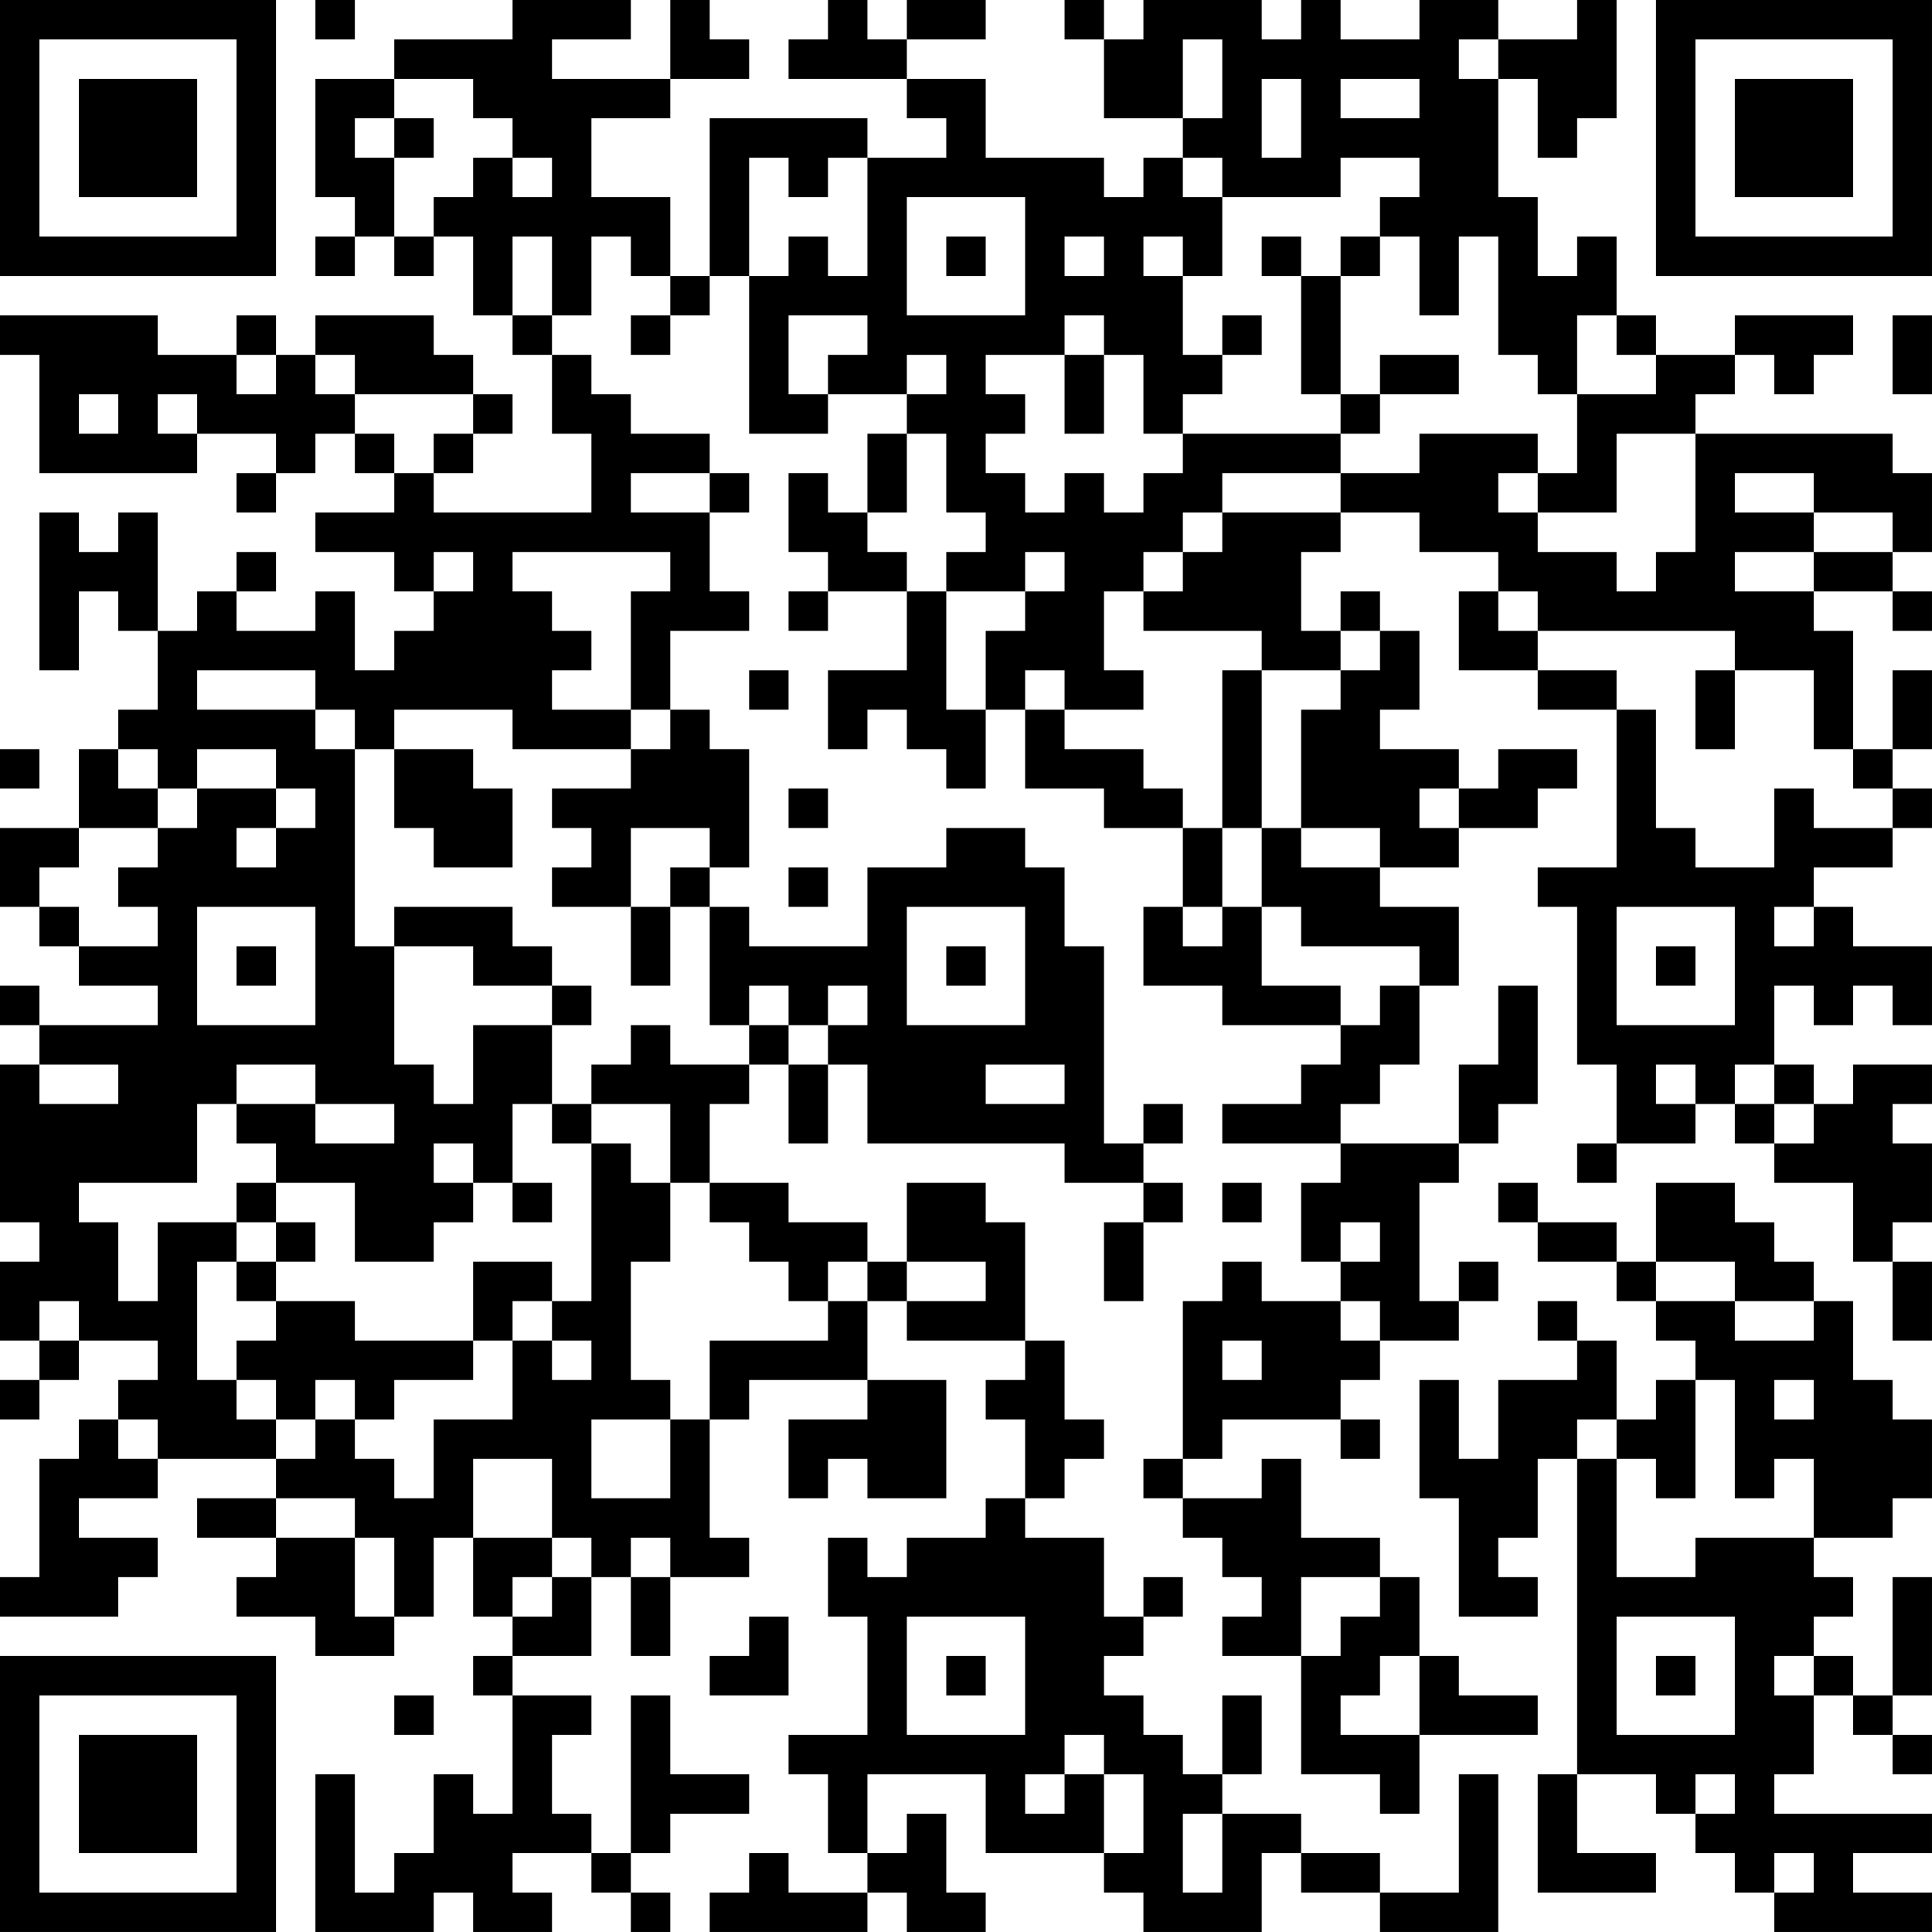 <?xml version="1.0" encoding="UTF-8"?>
<svg xmlns="http://www.w3.org/2000/svg" version="1.1" width="250" height="250" viewBox="0 0 250 250"><rect x="0" y="0" width="250" height="250" fill="#ffffff"/><g transform="scale(5.102)"><g transform="translate(0,0)"><path fill-rule="evenodd" d="M8 0L8 1L9 1L9 0ZM13 0L13 1L10 1L10 2L8 2L8 5L9 5L9 6L8 6L8 7L9 7L9 6L10 6L10 7L11 7L11 6L12 6L12 8L13 8L13 9L14 9L14 11L15 11L15 13L11 13L11 12L12 12L12 11L13 11L13 10L12 10L12 9L11 9L11 8L8 8L8 9L7 9L7 8L6 8L6 9L4 9L4 8L0 8L0 9L1 9L1 12L5 12L5 11L7 11L7 12L6 12L6 13L7 13L7 12L8 12L8 11L9 11L9 12L10 12L10 13L8 13L8 14L10 14L10 15L11 15L11 16L10 16L10 17L9 17L9 15L8 15L8 16L6 16L6 15L7 15L7 14L6 14L6 15L5 15L5 16L4 16L4 13L3 13L3 14L2 14L2 13L1 13L1 17L2 17L2 15L3 15L3 16L4 16L4 18L3 18L3 19L2 19L2 21L0 21L0 23L1 23L1 24L2 24L2 25L4 25L4 26L1 26L1 25L0 25L0 26L1 26L1 27L0 27L0 31L1 31L1 32L0 32L0 34L1 34L1 35L0 35L0 36L1 36L1 35L2 35L2 34L4 34L4 35L3 35L3 36L2 36L2 37L1 37L1 40L0 40L0 41L3 41L3 40L4 40L4 39L2 39L2 38L4 38L4 37L7 37L7 38L5 38L5 39L7 39L7 40L6 40L6 41L8 41L8 42L10 42L10 41L11 41L11 39L12 39L12 41L13 41L13 42L12 42L12 43L13 43L13 46L12 46L12 45L11 45L11 47L10 47L10 48L9 48L9 45L8 45L8 49L11 49L11 48L12 48L12 49L14 49L14 48L13 48L13 47L15 47L15 48L16 48L16 49L17 49L17 48L16 48L16 47L17 47L17 46L19 46L19 45L17 45L17 43L16 43L16 47L15 47L15 46L14 46L14 44L15 44L15 43L13 43L13 42L15 42L15 40L16 40L16 42L17 42L17 40L19 40L19 39L18 39L18 36L19 36L19 35L22 35L22 36L20 36L20 38L21 38L21 37L22 37L22 38L24 38L24 35L22 35L22 33L23 33L23 34L26 34L26 35L25 35L25 36L26 36L26 38L25 38L25 39L23 39L23 40L22 40L22 39L21 39L21 41L22 41L22 44L20 44L20 45L21 45L21 47L22 47L22 48L20 48L20 47L19 47L19 48L18 48L18 49L22 49L22 48L23 48L23 49L25 49L25 48L24 48L24 46L23 46L23 47L22 47L22 45L25 45L25 47L28 47L28 48L29 48L29 49L32 49L32 47L33 47L33 48L35 48L35 49L38 49L38 45L37 45L37 48L35 48L35 47L33 47L33 46L31 46L31 45L32 45L32 43L31 43L31 45L30 45L30 44L29 44L29 43L28 43L28 42L29 42L29 41L30 41L30 40L29 40L29 41L28 41L28 39L26 39L26 38L27 38L27 37L28 37L28 36L27 36L27 34L26 34L26 31L25 31L25 30L23 30L23 32L22 32L22 31L20 31L20 30L18 30L18 28L19 28L19 27L20 27L20 29L21 29L21 27L22 27L22 29L27 29L27 30L29 30L29 31L28 31L28 33L29 33L29 31L30 31L30 30L29 30L29 29L30 29L30 28L29 28L29 29L28 29L28 24L27 24L27 22L26 22L26 21L24 21L24 22L22 22L22 24L19 24L19 23L18 23L18 22L19 22L19 19L18 19L18 18L17 18L17 16L19 16L19 15L18 15L18 13L19 13L19 12L18 12L18 11L16 11L16 10L15 10L15 9L14 9L14 8L15 8L15 6L16 6L16 7L17 7L17 8L16 8L16 9L17 9L17 8L18 8L18 7L19 7L19 11L21 11L21 10L23 10L23 11L22 11L22 13L21 13L21 12L20 12L20 14L21 14L21 15L20 15L20 16L21 16L21 15L23 15L23 17L21 17L21 19L22 19L22 18L23 18L23 19L24 19L24 20L25 20L25 18L26 18L26 20L28 20L28 21L30 21L30 23L29 23L29 25L31 25L31 26L34 26L34 27L33 27L33 28L31 28L31 29L34 29L34 30L33 30L33 32L34 32L34 33L32 33L32 32L31 32L31 33L30 33L30 37L29 37L29 38L30 38L30 39L31 39L31 40L32 40L32 41L31 41L31 42L33 42L33 45L35 45L35 46L36 46L36 44L39 44L39 43L37 43L37 42L36 42L36 40L35 40L35 39L33 39L33 37L32 37L32 38L30 38L30 37L31 37L31 36L34 36L34 37L35 37L35 36L34 36L34 35L35 35L35 34L37 34L37 33L38 33L38 32L37 32L37 33L36 33L36 30L37 30L37 29L38 29L38 28L39 28L39 25L38 25L38 27L37 27L37 29L34 29L34 28L35 28L35 27L36 27L36 25L37 25L37 23L35 23L35 22L37 22L37 21L39 21L39 20L40 20L40 19L38 19L38 20L37 20L37 19L35 19L35 18L36 18L36 16L35 16L35 15L34 15L34 16L33 16L33 14L34 14L34 13L36 13L36 14L38 14L38 15L37 15L37 17L39 17L39 18L41 18L41 22L39 22L39 23L40 23L40 27L41 27L41 29L40 29L40 30L41 30L41 29L43 29L43 28L44 28L44 29L45 29L45 30L47 30L47 32L48 32L48 34L49 34L49 32L48 32L48 31L49 31L49 29L48 29L48 28L49 28L49 27L47 27L47 28L46 28L46 27L45 27L45 25L46 25L46 26L47 26L47 25L48 25L48 26L49 26L49 24L47 24L47 23L46 23L46 22L48 22L48 21L49 21L49 20L48 20L48 19L49 19L49 17L48 17L48 19L47 19L47 16L46 16L46 15L48 15L48 16L49 16L49 15L48 15L48 14L49 14L49 12L48 12L48 11L43 11L43 10L44 10L44 9L45 9L45 10L46 10L46 9L47 9L47 8L44 8L44 9L42 9L42 8L41 8L41 6L40 6L40 7L39 7L39 5L38 5L38 2L39 2L39 4L40 4L40 3L41 3L41 0L40 0L40 1L38 1L38 0L36 0L36 1L34 1L34 0L33 0L33 1L32 1L32 0L29 0L29 1L28 1L28 0L27 0L27 1L28 1L28 3L30 3L30 4L29 4L29 5L28 5L28 4L25 4L25 2L23 2L23 1L25 1L25 0L23 0L23 1L22 1L22 0L21 0L21 1L20 1L20 2L23 2L23 3L24 3L24 4L22 4L22 3L18 3L18 7L17 7L17 5L15 5L15 3L17 3L17 2L19 2L19 1L18 1L18 0L17 0L17 2L14 2L14 1L16 1L16 0ZM30 1L30 3L31 3L31 1ZM37 1L37 2L38 2L38 1ZM10 2L10 3L9 3L9 4L10 4L10 6L11 6L11 5L12 5L12 4L13 4L13 5L14 5L14 4L13 4L13 3L12 3L12 2ZM32 2L32 4L33 4L33 2ZM34 2L34 3L36 3L36 2ZM10 3L10 4L11 4L11 3ZM19 4L19 7L20 7L20 6L21 6L21 7L22 7L22 4L21 4L21 5L20 5L20 4ZM30 4L30 5L31 5L31 7L30 7L30 6L29 6L29 7L30 7L30 9L31 9L31 10L30 10L30 11L29 11L29 9L28 9L28 8L27 8L27 9L25 9L25 10L26 10L26 11L25 11L25 12L26 12L26 13L27 13L27 12L28 12L28 13L29 13L29 12L30 12L30 11L34 11L34 12L31 12L31 13L30 13L30 14L29 14L29 15L28 15L28 17L29 17L29 18L27 18L27 17L26 17L26 18L27 18L27 19L29 19L29 20L30 20L30 21L31 21L31 23L30 23L30 24L31 24L31 23L32 23L32 25L34 25L34 26L35 26L35 25L36 25L36 24L33 24L33 23L32 23L32 21L33 21L33 22L35 22L35 21L33 21L33 18L34 18L34 17L35 17L35 16L34 16L34 17L32 17L32 16L29 16L29 15L30 15L30 14L31 14L31 13L34 13L34 12L36 12L36 11L39 11L39 12L38 12L38 13L39 13L39 14L41 14L41 15L42 15L42 14L43 14L43 11L41 11L41 13L39 13L39 12L40 12L40 10L42 10L42 9L41 9L41 8L40 8L40 10L39 10L39 9L38 9L38 6L37 6L37 8L36 8L36 6L35 6L35 5L36 5L36 4L34 4L34 5L31 5L31 4ZM23 5L23 8L26 8L26 5ZM13 6L13 8L14 8L14 6ZM24 6L24 7L25 7L25 6ZM27 6L27 7L28 7L28 6ZM32 6L32 7L33 7L33 10L34 10L34 11L35 11L35 10L37 10L37 9L35 9L35 10L34 10L34 7L35 7L35 6L34 6L34 7L33 7L33 6ZM20 8L20 10L21 10L21 9L22 9L22 8ZM31 8L31 9L32 9L32 8ZM48 8L48 10L49 10L49 8ZM6 9L6 10L7 10L7 9ZM8 9L8 10L9 10L9 11L10 11L10 12L11 12L11 11L12 11L12 10L9 10L9 9ZM23 9L23 10L24 10L24 9ZM27 9L27 11L28 11L28 9ZM2 10L2 11L3 11L3 10ZM4 10L4 11L5 11L5 10ZM23 11L23 13L22 13L22 14L23 14L23 15L24 15L24 18L25 18L25 16L26 16L26 15L27 15L27 14L26 14L26 15L24 15L24 14L25 14L25 13L24 13L24 11ZM16 12L16 13L18 13L18 12ZM44 12L44 13L46 13L46 14L44 14L44 15L46 15L46 14L48 14L48 13L46 13L46 12ZM11 14L11 15L12 15L12 14ZM13 14L13 15L14 15L14 16L15 16L15 17L14 17L14 18L16 18L16 19L13 19L13 18L10 18L10 19L9 19L9 18L8 18L8 17L5 17L5 18L8 18L8 19L9 19L9 24L10 24L10 27L11 27L11 28L12 28L12 26L14 26L14 28L13 28L13 30L12 30L12 29L11 29L11 30L12 30L12 31L11 31L11 32L9 32L9 30L7 30L7 29L6 29L6 28L8 28L8 29L10 29L10 28L8 28L8 27L6 27L6 28L5 28L5 30L2 30L2 31L3 31L3 33L4 33L4 31L6 31L6 32L5 32L5 35L6 35L6 36L7 36L7 37L8 37L8 36L9 36L9 37L10 37L10 38L11 38L11 36L13 36L13 34L14 34L14 35L15 35L15 34L14 34L14 33L15 33L15 29L16 29L16 30L17 30L17 32L16 32L16 35L17 35L17 36L15 36L15 38L17 38L17 36L18 36L18 34L21 34L21 33L22 33L22 32L21 32L21 33L20 33L20 32L19 32L19 31L18 31L18 30L17 30L17 28L15 28L15 27L16 27L16 26L17 26L17 27L19 27L19 26L20 26L20 27L21 27L21 26L22 26L22 25L21 25L21 26L20 26L20 25L19 25L19 26L18 26L18 23L17 23L17 22L18 22L18 21L16 21L16 23L14 23L14 22L15 22L15 21L14 21L14 20L16 20L16 19L17 19L17 18L16 18L16 15L17 15L17 14ZM38 15L38 16L39 16L39 17L41 17L41 18L42 18L42 21L43 21L43 22L45 22L45 20L46 20L46 21L48 21L48 20L47 20L47 19L46 19L46 17L44 17L44 16L39 16L39 15ZM19 17L19 18L20 18L20 17ZM31 17L31 21L32 21L32 17ZM43 17L43 19L44 19L44 17ZM0 19L0 20L1 20L1 19ZM3 19L3 20L4 20L4 21L2 21L2 22L1 22L1 23L2 23L2 24L4 24L4 23L3 23L3 22L4 22L4 21L5 21L5 20L7 20L7 21L6 21L6 22L7 22L7 21L8 21L8 20L7 20L7 19L5 19L5 20L4 20L4 19ZM10 19L10 21L11 21L11 22L13 22L13 20L12 20L12 19ZM20 20L20 21L21 21L21 20ZM36 20L36 21L37 21L37 20ZM20 22L20 23L21 23L21 22ZM5 23L5 26L8 26L8 23ZM10 23L10 24L12 24L12 25L14 25L14 26L15 26L15 25L14 25L14 24L13 24L13 23ZM16 23L16 25L17 25L17 23ZM23 23L23 26L26 26L26 23ZM41 23L41 26L44 26L44 23ZM45 23L45 24L46 24L46 23ZM6 24L6 25L7 25L7 24ZM24 24L24 25L25 25L25 24ZM42 24L42 25L43 25L43 24ZM1 27L1 28L3 28L3 27ZM25 27L25 28L27 28L27 27ZM42 27L42 28L43 28L43 27ZM44 27L44 28L45 28L45 29L46 29L46 28L45 28L45 27ZM14 28L14 29L15 29L15 28ZM6 30L6 31L7 31L7 32L6 32L6 33L7 33L7 34L6 34L6 35L7 35L7 36L8 36L8 35L9 35L9 36L10 36L10 35L12 35L12 34L13 34L13 33L14 33L14 32L12 32L12 34L9 34L9 33L7 33L7 32L8 32L8 31L7 31L7 30ZM13 30L13 31L14 31L14 30ZM31 30L31 31L32 31L32 30ZM38 30L38 31L39 31L39 32L41 32L41 33L42 33L42 34L43 34L43 35L42 35L42 36L41 36L41 34L40 34L40 33L39 33L39 34L40 34L40 35L38 35L38 37L37 37L37 35L36 35L36 38L37 38L37 41L39 41L39 40L38 40L38 39L39 39L39 37L40 37L40 45L39 45L39 48L42 48L42 47L40 47L40 45L42 45L42 46L43 46L43 47L44 47L44 48L45 48L45 49L49 49L49 48L47 48L47 47L49 47L49 46L45 46L45 45L46 45L46 43L47 43L47 44L48 44L48 45L49 45L49 44L48 44L48 43L49 43L49 40L48 40L48 43L47 43L47 42L46 42L46 41L47 41L47 40L46 40L46 39L48 39L48 38L49 38L49 36L48 36L48 35L47 35L47 33L46 33L46 32L45 32L45 31L44 31L44 30L42 30L42 32L41 32L41 31L39 31L39 30ZM34 31L34 32L35 32L35 31ZM23 32L23 33L25 33L25 32ZM42 32L42 33L44 33L44 34L46 34L46 33L44 33L44 32ZM1 33L1 34L2 34L2 33ZM34 33L34 34L35 34L35 33ZM31 34L31 35L32 35L32 34ZM43 35L43 38L42 38L42 37L41 37L41 36L40 36L40 37L41 37L41 40L43 40L43 39L46 39L46 37L45 37L45 38L44 38L44 35ZM45 35L45 36L46 36L46 35ZM3 36L3 37L4 37L4 36ZM12 37L12 39L14 39L14 40L13 40L13 41L14 41L14 40L15 40L15 39L14 39L14 37ZM7 38L7 39L9 39L9 41L10 41L10 39L9 39L9 38ZM16 39L16 40L17 40L17 39ZM33 40L33 42L34 42L34 41L35 41L35 40ZM19 41L19 42L18 42L18 43L20 43L20 41ZM23 41L23 44L26 44L26 41ZM41 41L41 44L44 44L44 41ZM24 42L24 43L25 43L25 42ZM35 42L35 43L34 43L34 44L36 44L36 42ZM42 42L42 43L43 43L43 42ZM45 42L45 43L46 43L46 42ZM10 43L10 44L11 44L11 43ZM27 44L27 45L26 45L26 46L27 46L27 45L28 45L28 47L29 47L29 45L28 45L28 44ZM43 45L43 46L44 46L44 45ZM30 46L30 48L31 48L31 46ZM45 47L45 48L46 48L46 47ZM0 0L0 7L7 7L7 0ZM1 1L1 6L6 6L6 1ZM2 2L2 5L5 5L5 2ZM42 0L42 7L49 7L49 0ZM43 1L43 6L48 6L48 1ZM44 2L44 5L47 5L47 2ZM0 42L0 49L7 49L7 42ZM1 43L1 48L6 48L6 43ZM2 44L2 47L5 47L5 44Z" fill="#000000"/></g></g></svg>
